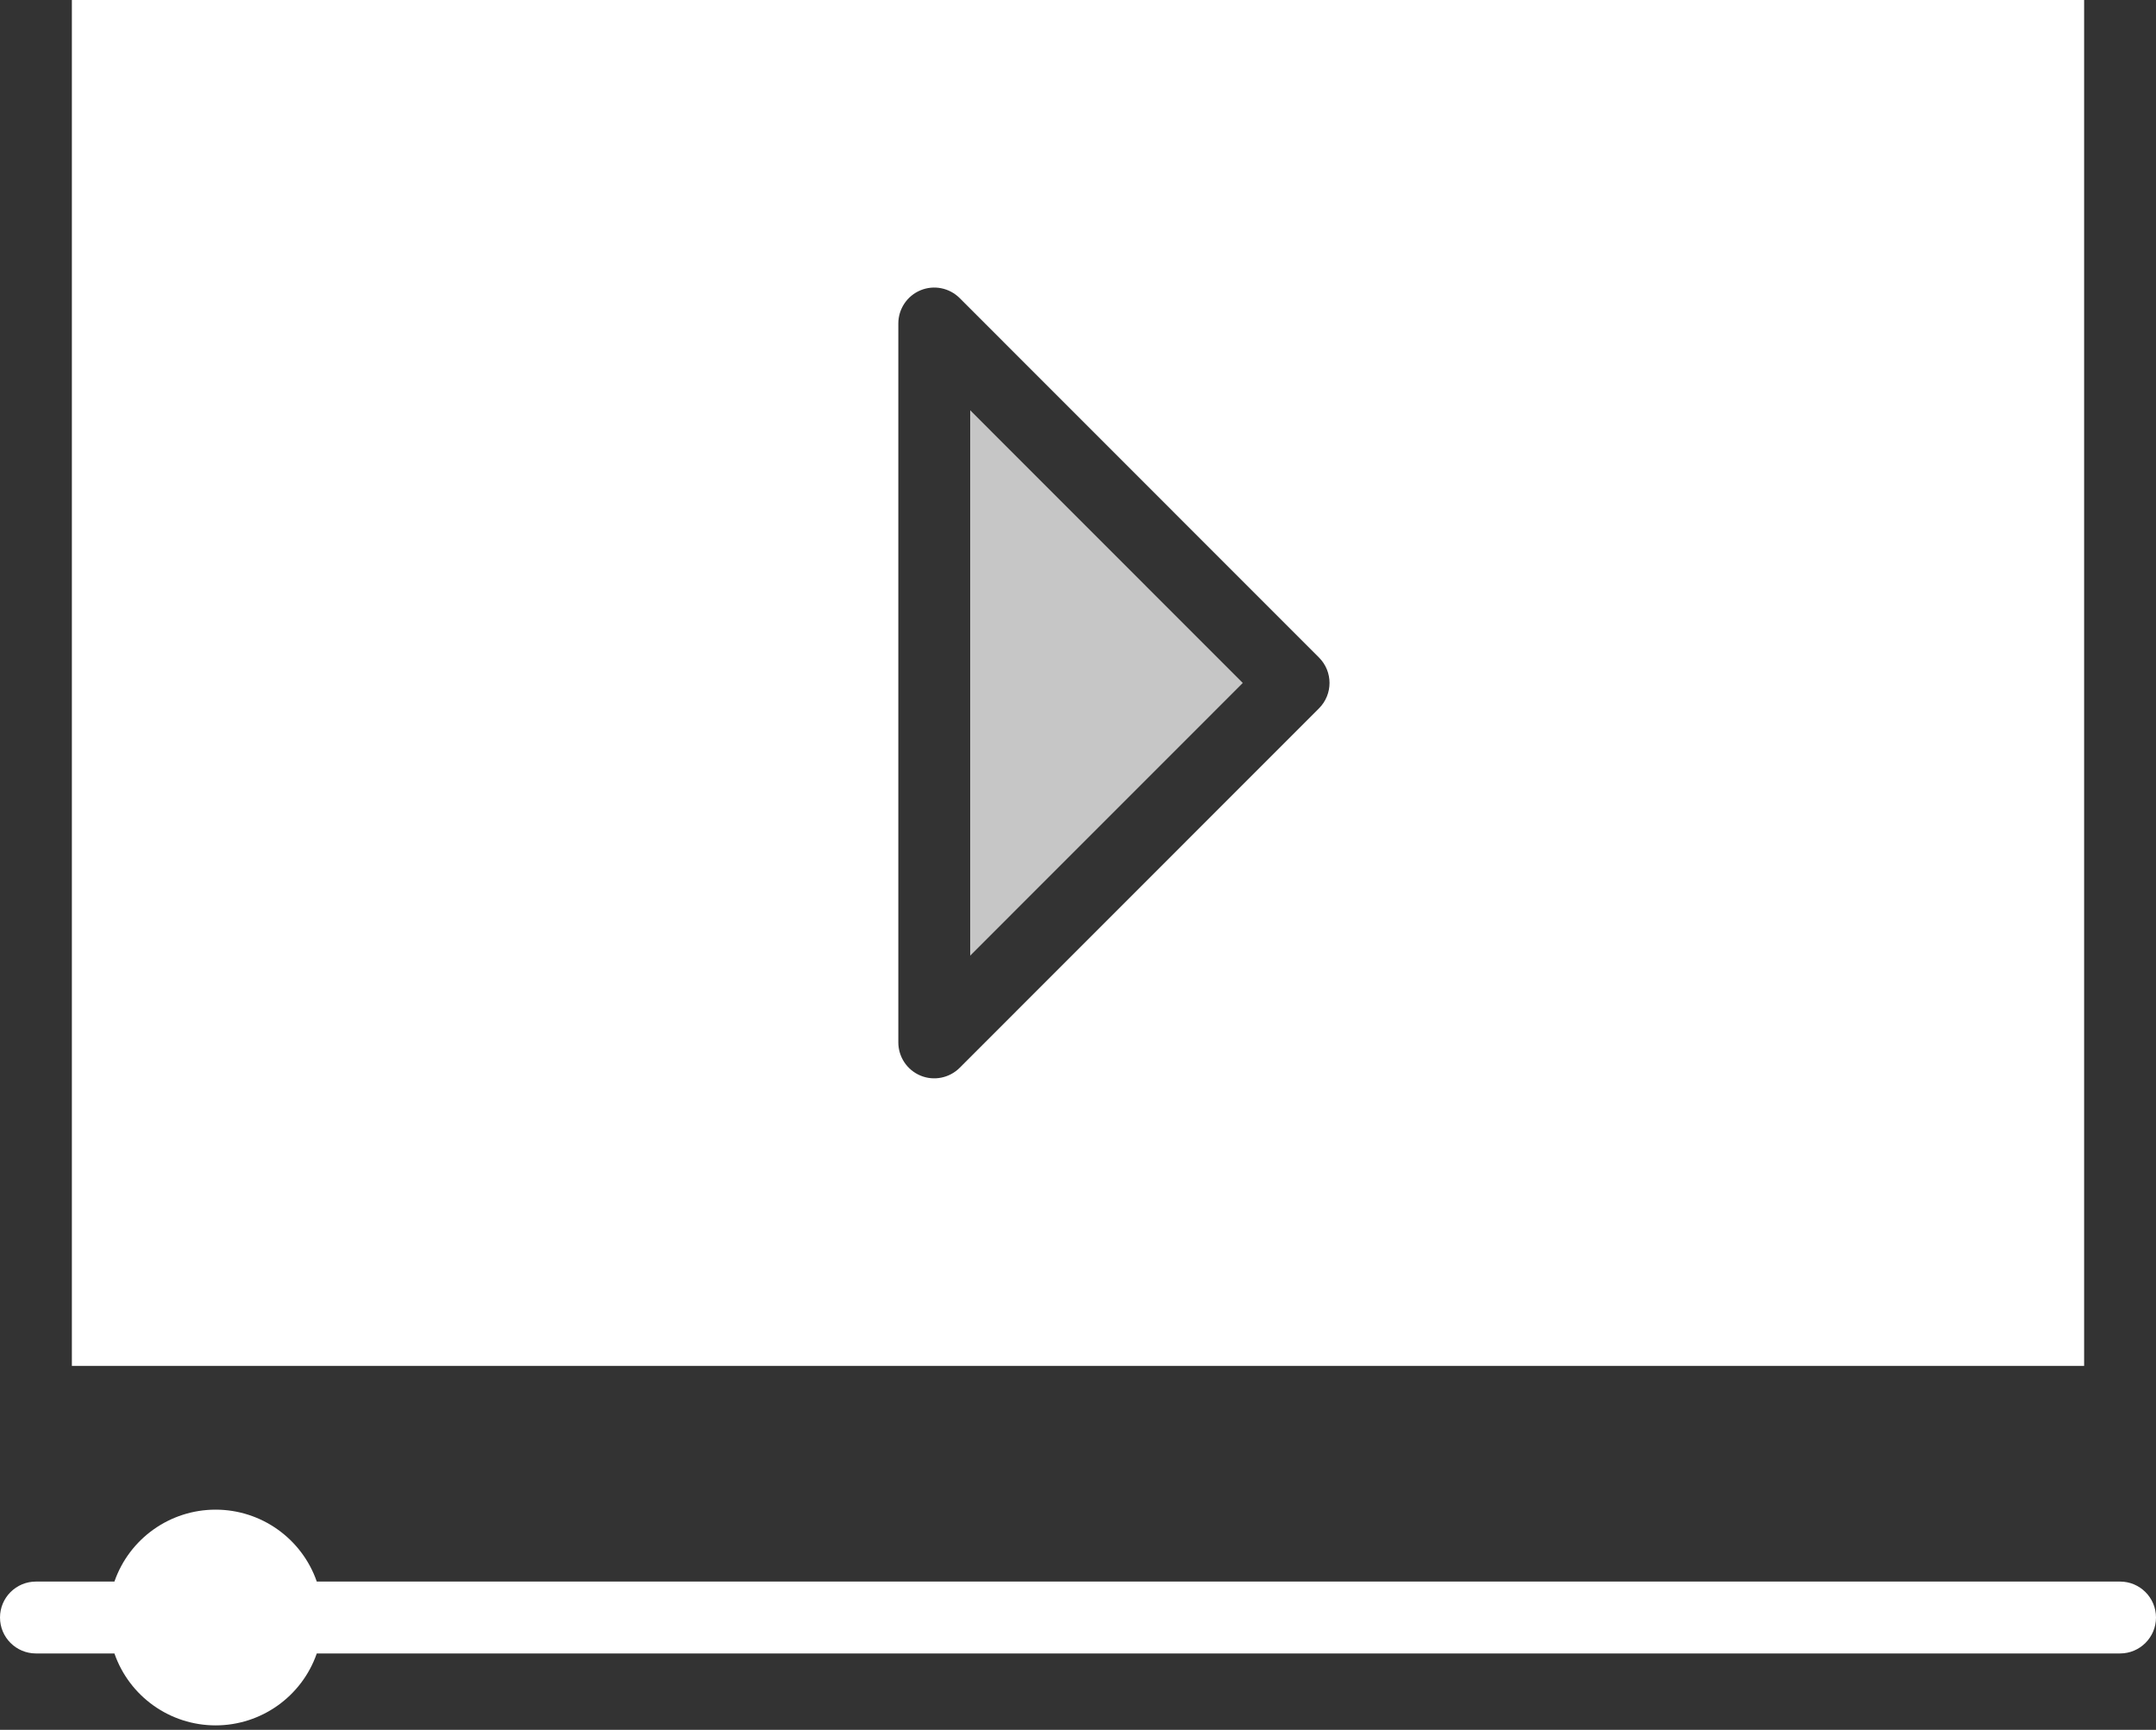 <?xml version="1.0" encoding="UTF-8"?>
<svg width="86px" height="69px" viewBox="0 0 86 69" version="1.1" xmlns="http://www.w3.org/2000/svg" xmlns:xlink="http://www.w3.org/1999/xlink">
    <rect x="0" y="0" width="86" height="69" fill="#333333" stroke="none"/>
    <!-- Generator: Sketch 52.5 (67469) - http://www.bohemiancoding.com/sketch -->
    <title>video</title>
    <desc>Created with Sketch.</desc>
    <g id="Page-1" stroke="none" stroke-width="1" fill="none" fill-rule="evenodd">
        <g id="01Homepage" transform="translate(-678, -1136)">
            <g id="xceed-tv" transform="translate(547, 1107)">
                <g id="video" transform="translate(131, 29)">
                    <g id="002-video">
                        <path d="M84.567,63.086 L12.636,63.086 C12.038,61.368 10.418,60.217 8.6,60.217 C6.782,60.217 5.162,61.368 4.564,63.086 L1.433,63.086 C0.642,63.086 2.84217094e-14,63.728 2.84217094e-14,64.519 C2.84217094e-14,65.311 0.642,65.953 1.433,65.953 L4.564,65.953 C5.162,67.671 6.782,68.822 8.6,68.822 C10.418,68.822 12.038,67.671 12.636,65.953 L84.567,65.953 C85.358,65.953 86,65.311 86,64.519 C86,63.728 85.358,63.086 84.567,63.086 Z" id="Path" fill="#FFFFFF"></path>
                        <polygon id="Path" fill="#C6C6C6" points="38.7 16.365 38.7 38.118 49.573 27.242"></polygon>
                        <path d="M83.133,54.483 L83.133,0 L2.867,0 L2.867,54.483 L83.133,54.483 Z M35.833,12.904 C35.833,12.324 36.183,11.801 36.718,11.579 C37.253,11.357 37.87,11.481 38.28,11.89 L52.613,26.228 C53.173,26.788 53.173,27.695 52.613,28.255 L38.28,42.593 C37.87,43.002 37.253,43.126 36.718,42.904 C36.183,42.682 35.833,42.159 35.833,41.579 L35.833,12.904 Z" id="Shape" fill="#FFFFFF" fill-rule="nonzero"></path>
                    </g>
                </g>
            </g>
        </g>
    </g>
</svg>